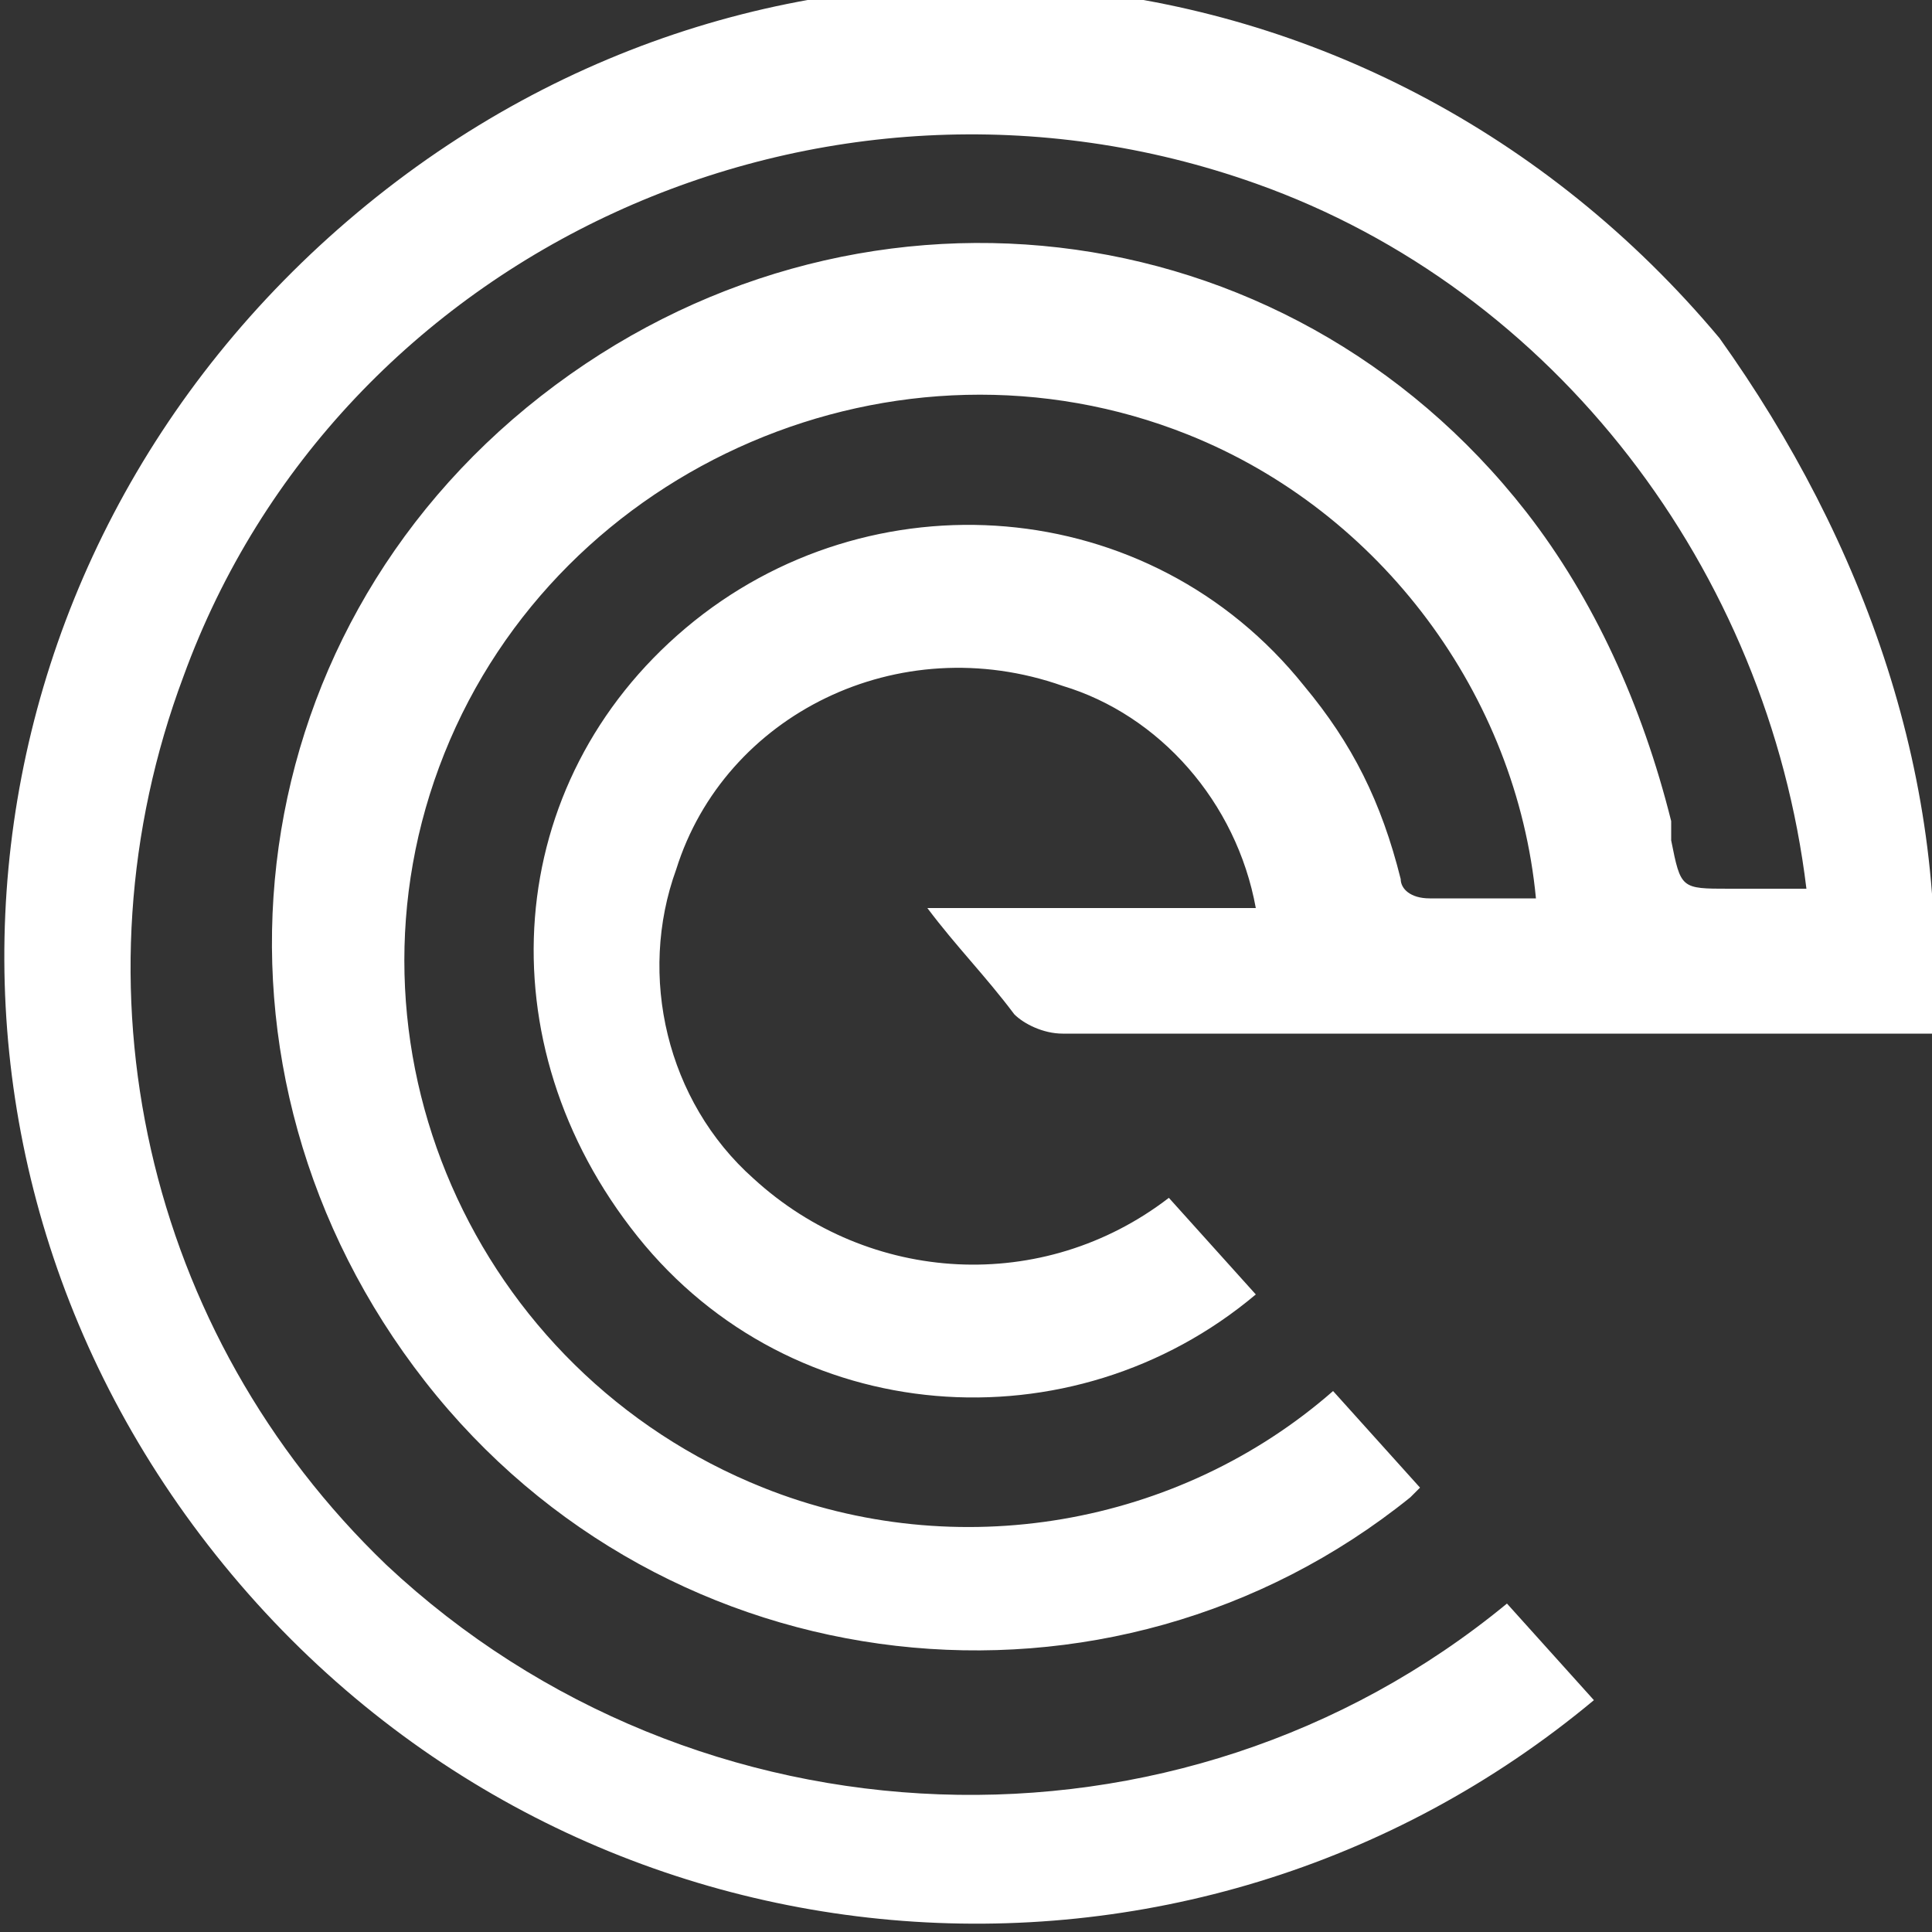 <?xml version="1.0" encoding="utf-8"?>
<!-- Generator: Adobe Illustrator 19.2.0, SVG Export Plug-In . SVG Version: 6.00 Build 0)  -->
<svg version="1.1" id="OBJECTS" xmlns="http://www.w3.org/2000/svg" xmlns:xlink="http://www.w3.org/1999/xlink" x="0px" y="0px"
	 viewBox="0 0 20 20" style="enable-background:new 0 0 20 20;" xml:space="preserve">
	<rect x="0" y="0" width="20" height="20" fill="#333333" stroke="none"/>
	<style type="text/css">
	.st0{fill:#fff;}
</style>
	<title>efood</title>
	<g>
		<path class="st0" d="M20,10.7c-0.1,0-0.2,0-0.3,0c-2.9,0-5.8,0-8.7,0c-0.2,0-0.4-0.1-0.5-0.2c-0.3-0.4-0.6-0.7-0.9-1.1H13
		c-0.2-1.1-1-2-2-2.3C9.3,6.5,7.5,7.4,7,9c-0.4,1.1-0.1,2.4,0.8,3.2c1.2,1.1,3,1.2,4.3,0.2l0.9,1c-1.9,1.6-4.8,1.4-6.4-0.6
		S5.2,8.1,7.1,6.5s4.8-1.4,6.4,0.6c0.5,0.6,0.8,1.2,1,2c0,0.1,0.1,0.2,0.3,0.2c0,0,0,0,0,0c0.4,0,0.7,0,1.1,0
		c-0.2-2.1-1.6-4-3.6-4.8c-3-1.2-6.5,0.3-7.7,3.3s0.3,6.4,3.3,7.6c2,0.8,4.3,0.4,5.9-1l0.9,1c0,0-0.1,0.1-0.1,0.1
		c-3.1,2.5-7.7,2-10.2-1.2s-2-7.7,1.2-10.2s7.7-2,10.2,1.2c0.7,0.9,1.2,2,1.5,3.2l0,0.2c0.1,0.5,0.1,0.5,0.6,0.5c0.2,0,0.5,0,0.7,0
		c0,0,0,0,0.1,0C18.3,5.9,16.1,3,13,1.9C8.5,0.3,3.5,2.6,1.9,7c-1.2,3.2-0.4,6.8,2.1,9.2c3.2,3,8.2,3.2,11.6,0.4l0.9,1
		c-4.2,3.5-10.5,3-14.1-1.3s-3-10.5,1.3-14.1s10.5-3,14.1,1.3C19.3,5.6,20.2,8.1,20,10.7z"/>
	</g>
</svg>